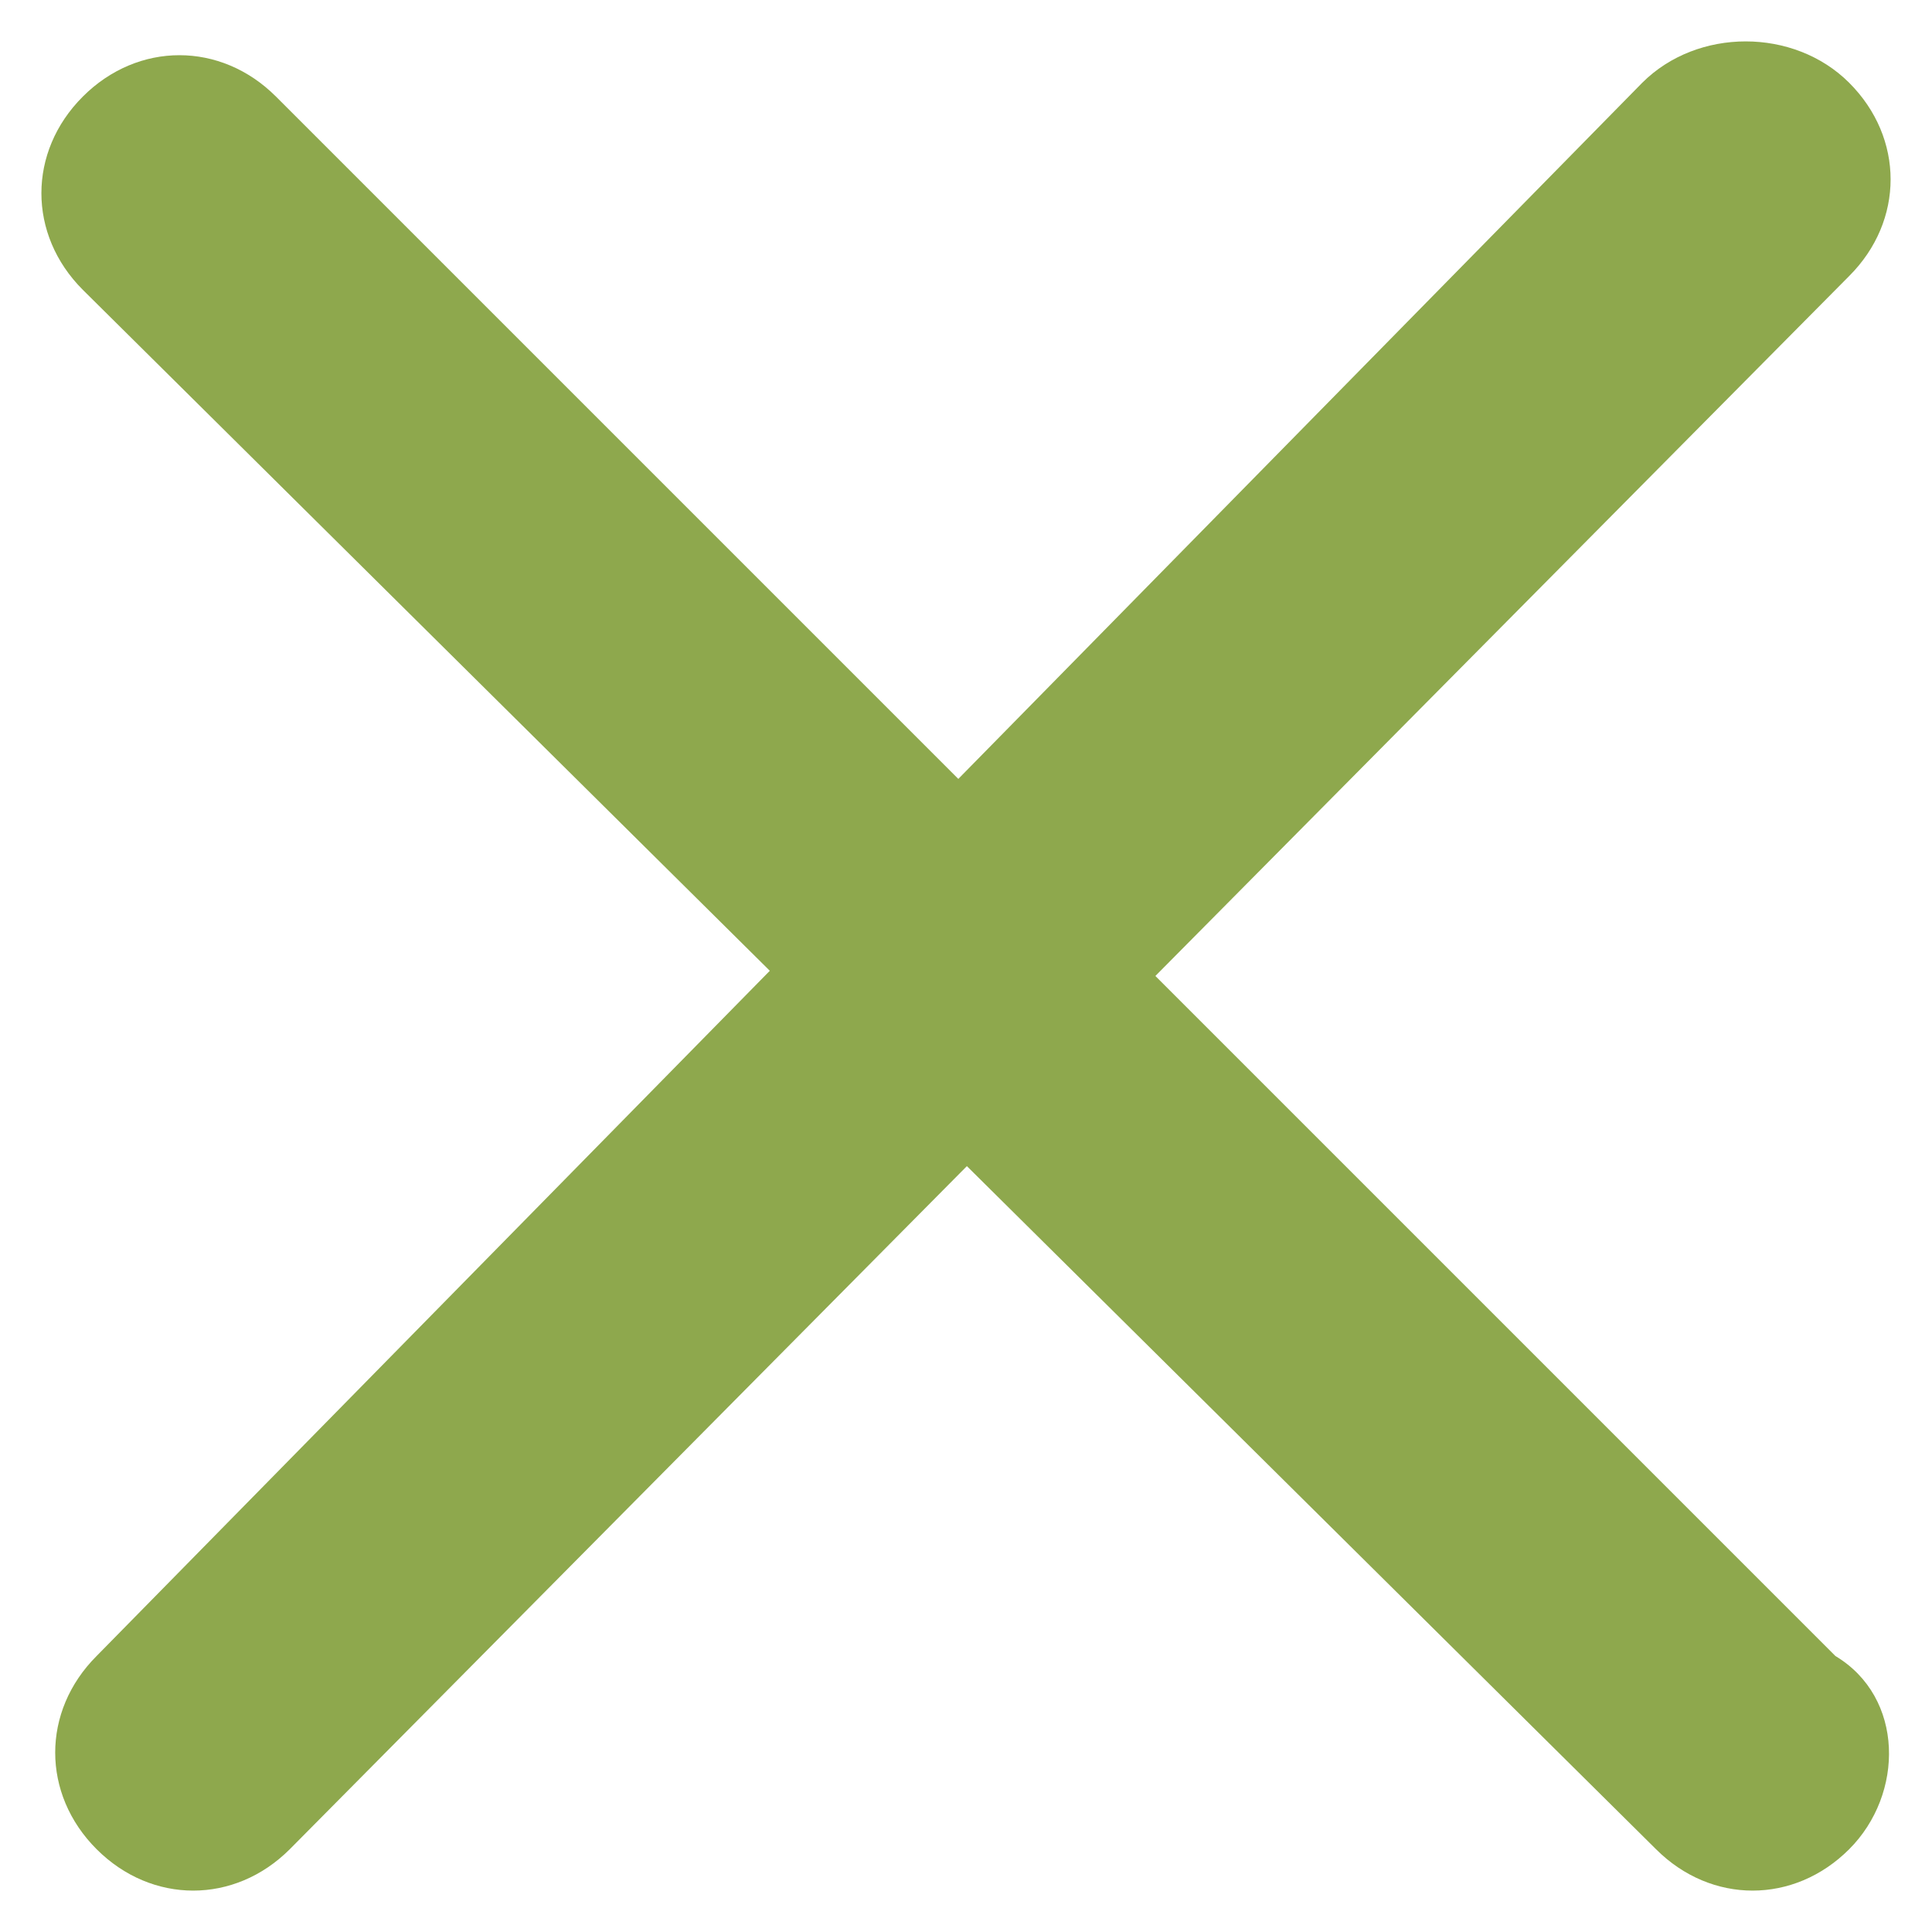 <?xml version="1.0" encoding="UTF-8"?>
<svg enable-background="new 0 0 14 14" version="1.1" viewBox="0 0 14 14" xml:space="preserve" xmlns="http://www.w3.org/2000/svg">
<style type="text/css">
	.st0{fill:none;}
	.st1{fill-rule:evenodd;clip-rule:evenodd;fill:#8ea84d;}
</style>
	<g transform="translate(-419 -413)">
		<g transform="translate(164 396)">
				<g transform="translate(250 12)">
							<rect class="st0" width="24" height="24"/>
							<g transform="translate(4 4)">
								<path class="st1" d="m14.4 1.6c0.4 0.4 0.4 1 0 1.4l-11.3 11.4c-0.4 0.4-1 0.4-1.4 0s-0.4-1 0-1.4l11.2-11.4c0.4-0.4 1.1-0.4 1.5 0z"/>
								<path class="st1" d="m14.4 14.4c-0.4 0.4-1 0.4-1.4 0l-11.4-11.3c-0.4-0.4-0.4-1 0-1.4s1-0.4 1.4 0l11.3 11.3c0.5 0.3 0.5 1 0.1 1.4z"/>
							</g>
				</g>
		</g>
	</g>

</svg>
